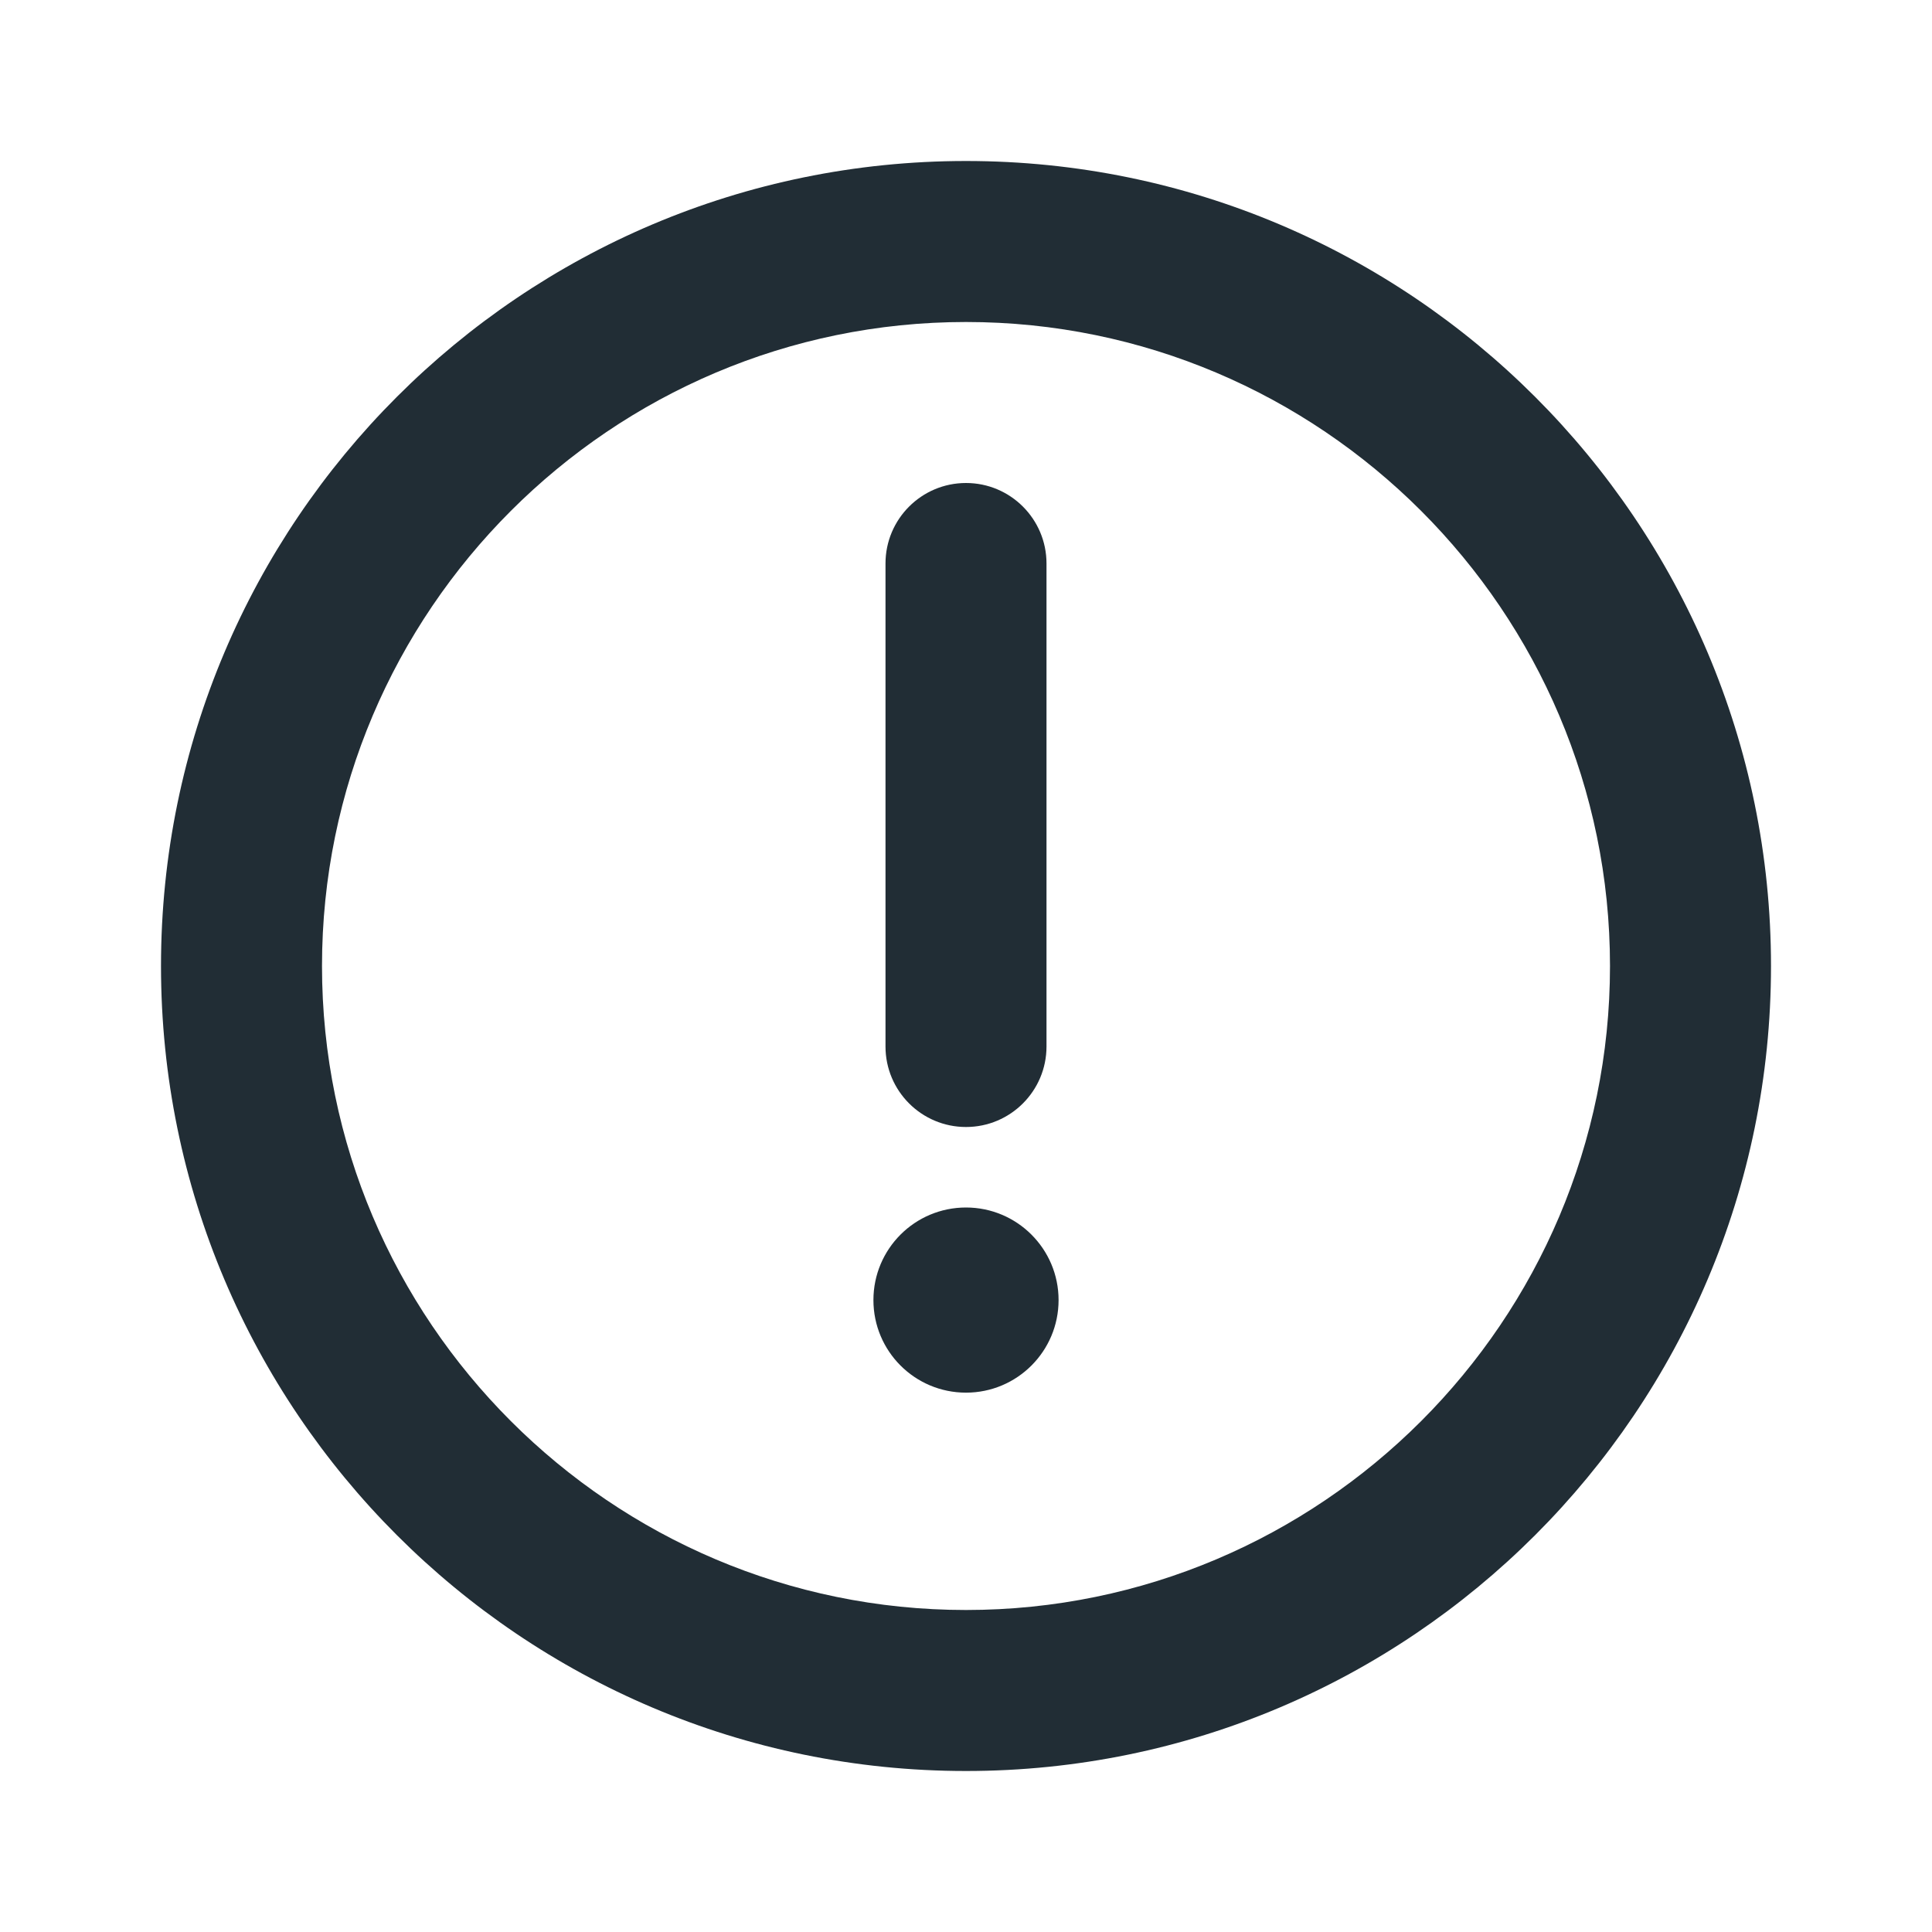 <svg width="24" height="24" viewBox="0 0 24 24" fill="none" xmlns="http://www.w3.org/2000/svg">
<path d="M12 17.03C12.552 17.03 13 16.583 13 16.03C13 15.478 12.552 15.03 12 15.03C11.448 15.03 11 15.478 11 16.03C11 16.583 11.448 17.03 12 17.03Z" fill="#212D35"/>
<path d="M12 17.3C12.635 17.3 13.15 16.785 13.15 16.15C13.15 15.515 12.635 15 12 15C11.364 15 10.85 15.515 10.85 16.15C10.85 16.785 11.364 17.3 12 17.3Z" fill="#212D35"/>
<path d="M12 4C16.41 4 20 7.59 20 12C20 16.41 16.41 20 12 20C7.59 20 4 16.41 4 12C4 7.59 7.59 4 12 4ZM12 2C6.48 2 2 6.48 2 12C2 17.52 6.48 22 12 22C17.52 22 22 17.52 22 12C22 6.48 17.52 2 12 2Z" fill="#212D35"/>
<path d="M13 13V7C13 6.448 12.552 6 12 6C11.448 6 11 6.448 11 7V13C11 13.552 11.448 14 12 14C12.552 14 13 13.552 13 13Z" fill="#212D35"/>
</svg>
